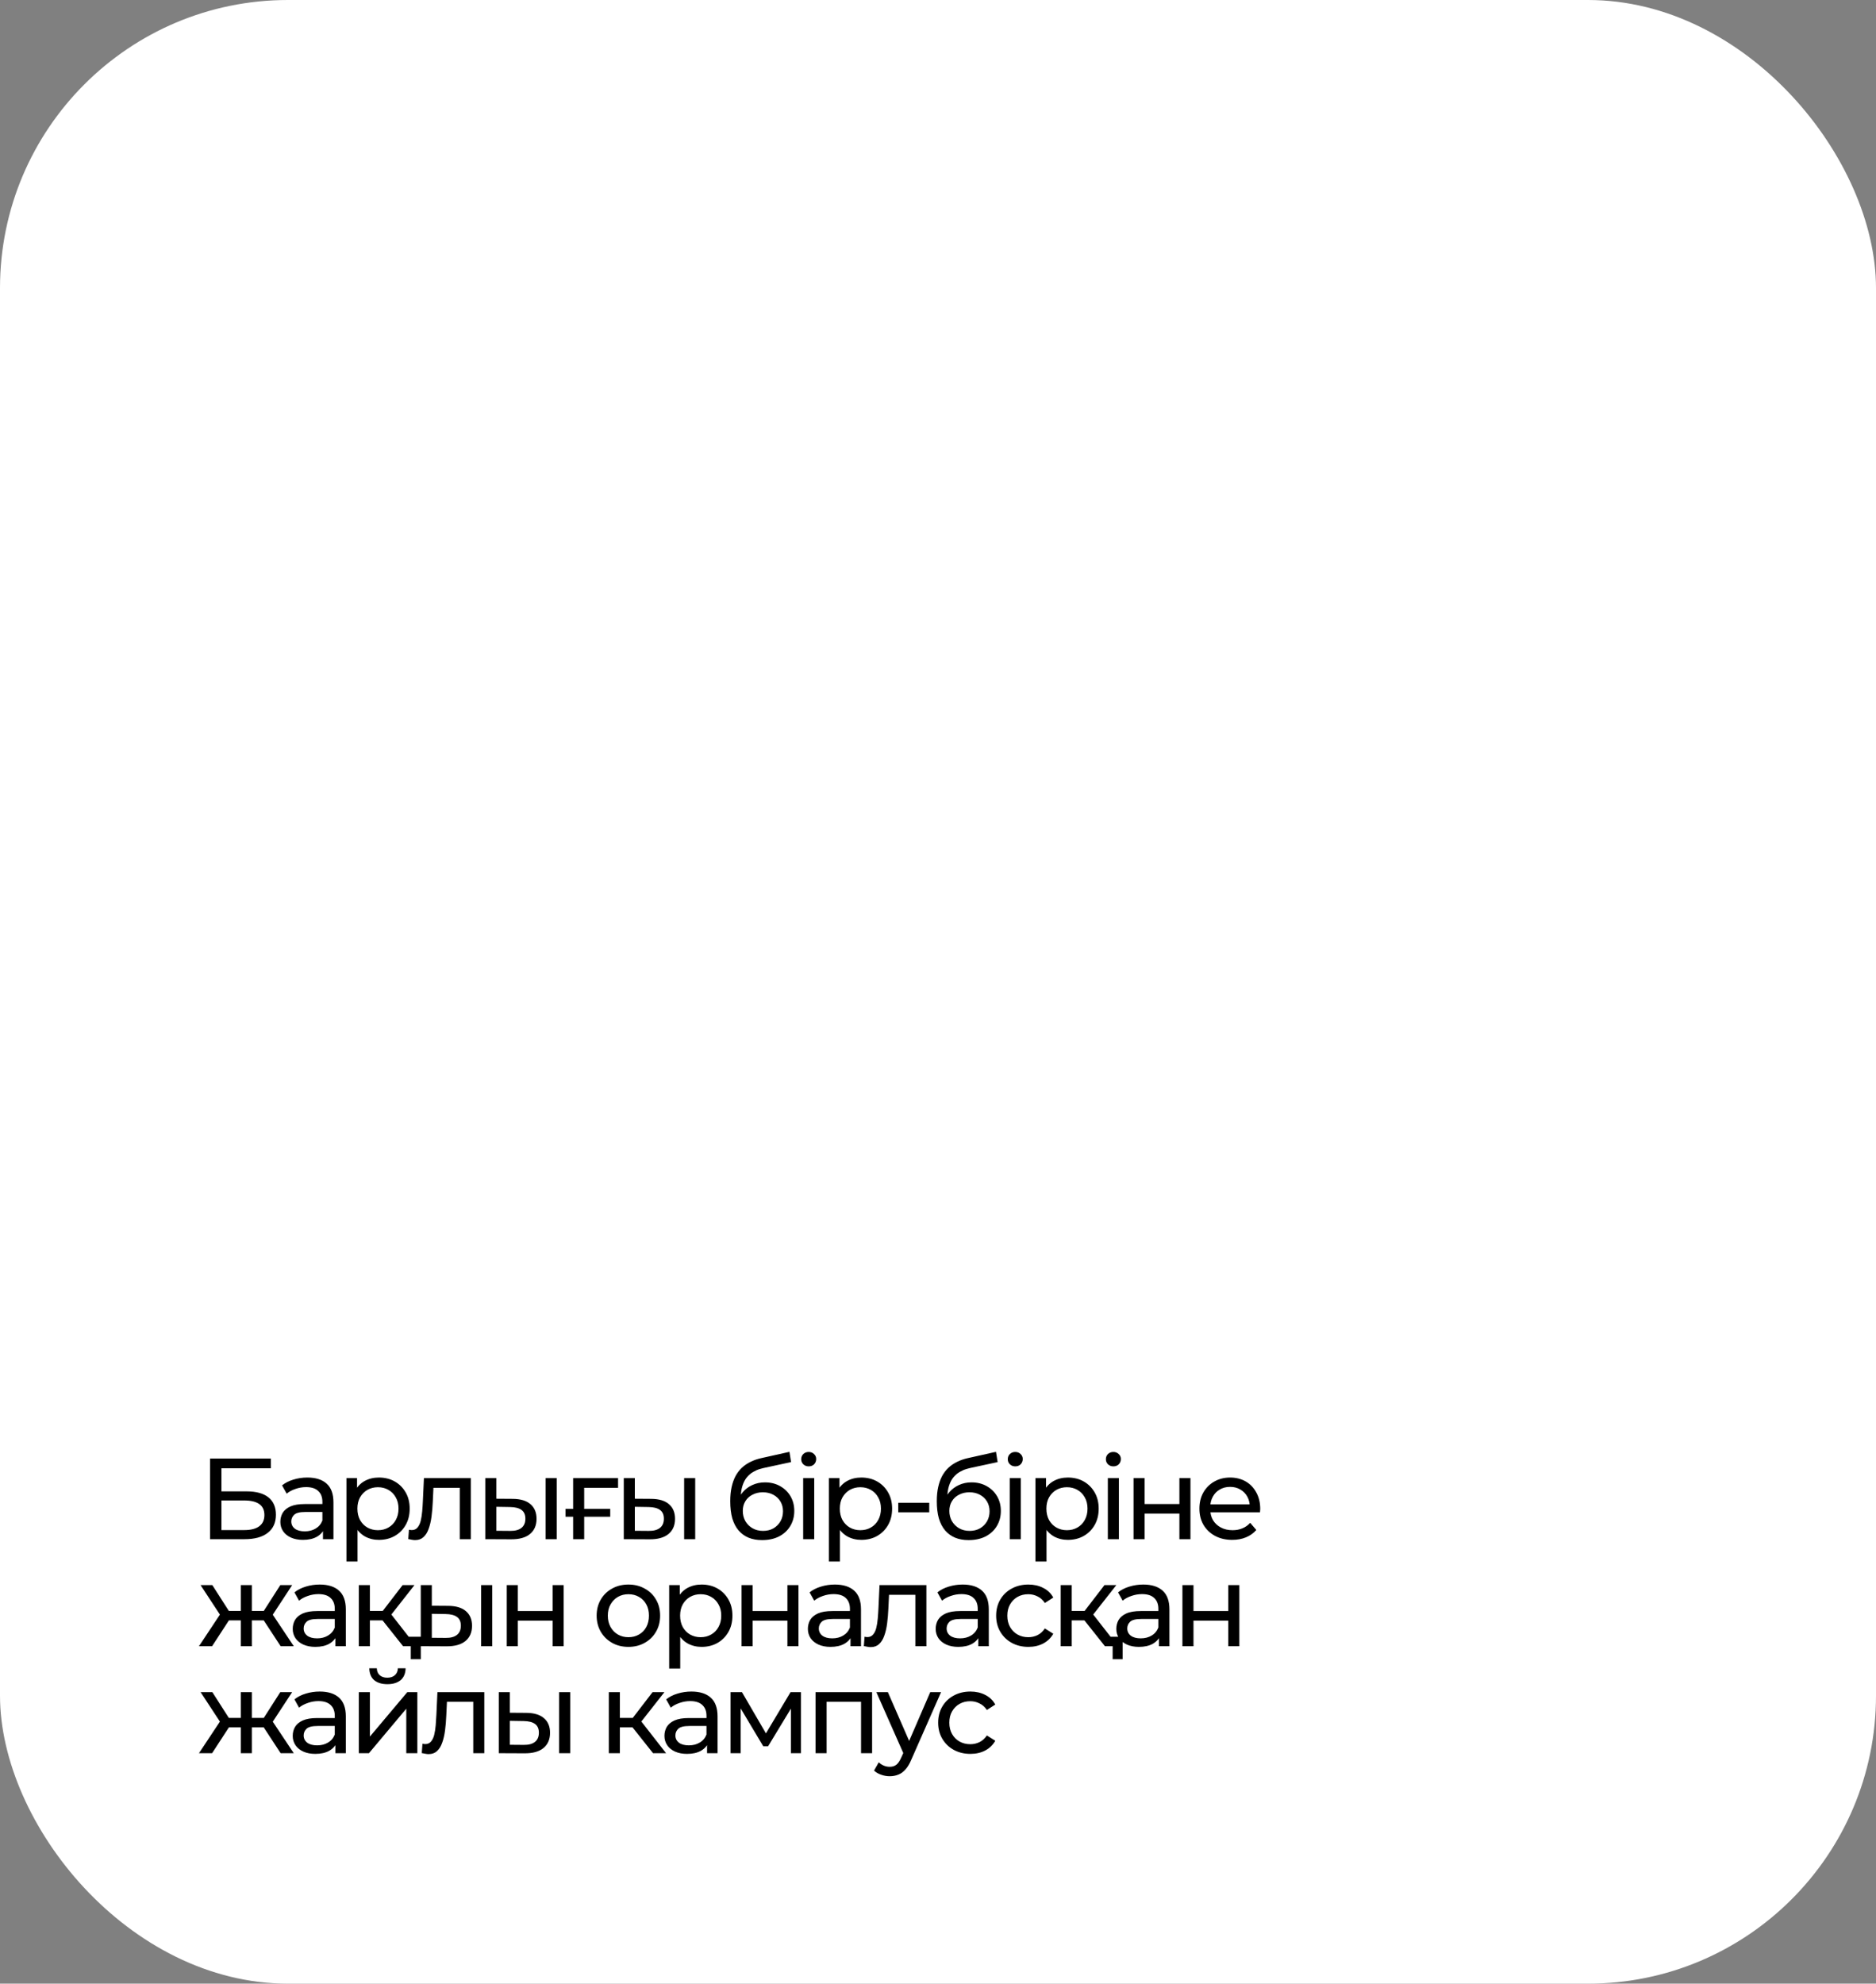 <?xml version="1.0" encoding="UTF-8"?> <svg xmlns="http://www.w3.org/2000/svg" width="228" height="241" viewBox="0 0 228 241" fill="none"><rect x="0" y="0" width="228" height="241" fill="#808080" stroke="none"/> <rect width="228" height="241" rx="35" fill="white"></rect> <path d="M25.526 187V177.2H32.918V178.39H26.912V181.19H29.964C31.131 181.19 32.017 181.433 32.624 181.918C33.231 182.403 33.534 183.108 33.534 184.032C33.534 184.984 33.203 185.717 32.54 186.23C31.887 186.743 30.949 187 29.726 187H25.526ZM26.912 185.894H29.67C30.482 185.894 31.093 185.74 31.504 185.432C31.924 185.124 32.134 184.667 32.134 184.06C32.134 182.884 31.313 182.296 29.67 182.296H26.912V185.894ZM39.252 187V185.432L39.182 185.138V182.464C39.182 181.895 39.014 181.456 38.678 181.148C38.352 180.831 37.857 180.672 37.194 180.672C36.756 180.672 36.326 180.747 35.906 180.896C35.486 181.036 35.132 181.227 34.842 181.47L34.282 180.462C34.665 180.154 35.122 179.921 35.654 179.762C36.196 179.594 36.76 179.51 37.348 179.51C38.366 179.51 39.15 179.757 39.7 180.252C40.251 180.747 40.526 181.503 40.526 182.52V187H39.252ZM36.816 187.084C36.266 187.084 35.78 186.991 35.36 186.804C34.95 186.617 34.632 186.361 34.408 186.034C34.184 185.698 34.072 185.32 34.072 184.9C34.072 184.499 34.166 184.135 34.352 183.808C34.548 183.481 34.861 183.22 35.29 183.024C35.729 182.828 36.317 182.73 37.054 182.73H39.406V183.696H37.11C36.438 183.696 35.986 183.808 35.752 184.032C35.519 184.256 35.402 184.527 35.402 184.844C35.402 185.208 35.547 185.502 35.836 185.726C36.126 185.941 36.527 186.048 37.04 186.048C37.544 186.048 37.983 185.936 38.356 185.712C38.739 185.488 39.014 185.161 39.182 184.732L39.448 185.656C39.271 186.095 38.958 186.445 38.51 186.706C38.062 186.958 37.498 187.084 36.816 187.084ZM46.04 187.084C45.424 187.084 44.86 186.944 44.346 186.664C43.842 186.375 43.436 185.95 43.128 185.39C42.83 184.83 42.68 184.13 42.68 183.29C42.68 182.45 42.825 181.75 43.114 181.19C43.413 180.63 43.814 180.21 44.318 179.93C44.832 179.65 45.406 179.51 46.04 179.51C46.768 179.51 47.412 179.669 47.972 179.986C48.532 180.303 48.976 180.747 49.302 181.316C49.629 181.876 49.792 182.534 49.792 183.29C49.792 184.046 49.629 184.709 49.302 185.278C48.976 185.847 48.532 186.291 47.972 186.608C47.412 186.925 46.768 187.084 46.04 187.084ZM42.106 189.716V179.58H43.394V181.582L43.31 183.304L43.45 185.026V189.716H42.106ZM45.928 185.908C46.404 185.908 46.829 185.801 47.202 185.586C47.585 185.371 47.884 185.068 48.098 184.676C48.322 184.275 48.434 183.813 48.434 183.29C48.434 182.758 48.322 182.301 48.098 181.918C47.884 181.526 47.585 181.223 47.202 181.008C46.829 180.793 46.404 180.686 45.928 180.686C45.462 180.686 45.037 180.793 44.654 181.008C44.281 181.223 43.982 181.526 43.758 181.918C43.544 182.301 43.436 182.758 43.436 183.29C43.436 183.813 43.544 184.275 43.758 184.676C43.982 185.068 44.281 185.371 44.654 185.586C45.037 185.801 45.462 185.908 45.928 185.908ZM49.618 186.986L49.702 185.852C49.768 185.861 49.828 185.871 49.884 185.88C49.94 185.889 49.992 185.894 50.038 185.894C50.337 185.894 50.57 185.791 50.738 185.586C50.916 185.381 51.046 185.11 51.13 184.774C51.214 184.429 51.275 184.041 51.312 183.612C51.35 183.183 51.378 182.753 51.396 182.324L51.522 179.58H57.22V187H55.876V180.364L56.198 180.756H52.39L52.698 180.35L52.6 182.408C52.572 183.061 52.521 183.673 52.446 184.242C52.372 184.811 52.255 185.311 52.096 185.74C51.947 186.169 51.737 186.505 51.466 186.748C51.205 186.991 50.864 187.112 50.444 187.112C50.323 187.112 50.192 187.098 50.052 187.07C49.922 187.051 49.777 187.023 49.618 186.986ZM66.315 187V179.58H67.659V187H66.315ZM62.325 182.1C63.268 182.109 63.982 182.324 64.467 182.744C64.962 183.164 65.209 183.757 65.209 184.522C65.209 185.325 64.938 185.945 64.397 186.384C63.865 186.813 63.1 187.023 62.101 187.014L58.979 187V179.58H60.323V182.086L62.325 182.1ZM62.003 185.992C62.6 186.001 63.058 185.88 63.375 185.628C63.692 185.376 63.851 185.003 63.851 184.508C63.851 184.023 63.692 183.668 63.375 183.444C63.067 183.22 62.61 183.103 62.003 183.094L60.323 183.066V185.978L62.003 185.992ZM68.732 184.27V183.318H74.164V184.27H68.732ZM69.656 187V179.58H75.116V180.756H70.678L71 180.448V187H69.656ZM83.147 187V179.58H84.491V187H83.147ZM79.157 182.1C80.1 182.109 80.814 182.324 81.299 182.744C81.793 183.164 82.041 183.757 82.041 184.522C82.041 185.325 81.77 185.945 81.229 186.384C80.697 186.813 79.931 187.023 78.933 187.014L75.811 187V179.58H77.155V182.086L79.157 182.1ZM78.835 185.992C79.432 186.001 79.889 185.88 80.207 185.628C80.524 185.376 80.683 185.003 80.683 184.508C80.683 184.023 80.524 183.668 80.207 183.444C79.899 183.22 79.442 183.103 78.835 183.094L77.155 183.066V185.978L78.835 185.992ZM92.614 187.112C91.998 187.112 91.452 187.014 90.976 186.818C90.509 186.622 90.108 186.333 89.772 185.95C89.436 185.558 89.179 185.068 89.002 184.48C88.834 183.883 88.75 183.183 88.75 182.38C88.75 181.745 88.806 181.176 88.918 180.672C89.03 180.168 89.188 179.72 89.394 179.328C89.608 178.936 89.87 178.595 90.178 178.306C90.495 178.017 90.85 177.779 91.242 177.592C91.643 177.396 92.082 177.247 92.558 177.144L95.946 176.388L96.142 177.634L93.02 178.306C92.833 178.343 92.609 178.399 92.348 178.474C92.086 178.549 91.82 178.665 91.55 178.824C91.279 178.973 91.027 179.183 90.794 179.454C90.56 179.725 90.374 180.079 90.234 180.518C90.094 180.947 90.024 181.479 90.024 182.114C90.024 182.291 90.028 182.427 90.038 182.52C90.047 182.613 90.056 182.707 90.066 182.8C90.084 182.893 90.098 183.033 90.108 183.22L89.548 182.646C89.697 182.133 89.935 181.685 90.262 181.302C90.588 180.919 90.98 180.625 91.438 180.42C91.904 180.205 92.413 180.098 92.964 180.098C93.654 180.098 94.266 180.247 94.798 180.546C95.339 180.845 95.764 181.255 96.072 181.778C96.38 182.301 96.534 182.898 96.534 183.57C96.534 184.251 96.37 184.863 96.044 185.404C95.726 185.936 95.274 186.356 94.686 186.664C94.098 186.963 93.407 187.112 92.614 187.112ZM92.74 185.992C93.216 185.992 93.636 185.889 94 185.684C94.364 185.469 94.648 185.185 94.854 184.83C95.059 184.466 95.162 184.06 95.162 183.612C95.162 183.164 95.059 182.767 94.854 182.422C94.648 182.077 94.364 181.806 94 181.61C93.636 181.405 93.206 181.302 92.712 181.302C92.245 181.302 91.825 181.4 91.452 181.596C91.078 181.783 90.789 182.049 90.584 182.394C90.378 182.73 90.276 183.122 90.276 183.57C90.276 184.018 90.378 184.429 90.584 184.802C90.798 185.166 91.088 185.455 91.452 185.67C91.825 185.885 92.254 185.992 92.74 185.992ZM97.613 187V179.58H98.957V187H97.613ZM98.285 178.152C98.024 178.152 97.804 178.068 97.627 177.9C97.459 177.732 97.375 177.527 97.375 177.284C97.375 177.032 97.459 176.822 97.627 176.654C97.804 176.486 98.024 176.402 98.285 176.402C98.546 176.402 98.761 176.486 98.929 176.654C99.106 176.813 99.195 177.013 99.195 177.256C99.195 177.508 99.111 177.723 98.943 177.9C98.775 178.068 98.556 178.152 98.285 178.152ZM104.672 187.084C104.056 187.084 103.491 186.944 102.978 186.664C102.474 186.375 102.068 185.95 101.76 185.39C101.461 184.83 101.312 184.13 101.312 183.29C101.312 182.45 101.457 181.75 101.746 181.19C102.045 180.63 102.446 180.21 102.95 179.93C103.463 179.65 104.037 179.51 104.672 179.51C105.4 179.51 106.044 179.669 106.604 179.986C107.164 180.303 107.607 180.747 107.934 181.316C108.261 181.876 108.424 182.534 108.424 183.29C108.424 184.046 108.261 184.709 107.934 185.278C107.607 185.847 107.164 186.291 106.604 186.608C106.044 186.925 105.4 187.084 104.672 187.084ZM100.738 189.716V179.58H102.026V181.582L101.942 183.304L102.082 185.026V189.716H100.738ZM104.56 185.908C105.036 185.908 105.461 185.801 105.834 185.586C106.217 185.371 106.515 185.068 106.73 184.676C106.954 184.275 107.066 183.813 107.066 183.29C107.066 182.758 106.954 182.301 106.73 181.918C106.515 181.526 106.217 181.223 105.834 181.008C105.461 180.793 105.036 180.686 104.56 180.686C104.093 180.686 103.669 180.793 103.286 181.008C102.913 181.223 102.614 181.526 102.39 181.918C102.175 182.301 102.068 182.758 102.068 183.29C102.068 183.813 102.175 184.275 102.39 184.676C102.614 185.068 102.913 185.371 103.286 185.586C103.669 185.801 104.093 185.908 104.56 185.908ZM109.169 183.738V182.576H112.935V183.738H109.169ZM117.718 187.112C117.102 187.112 116.556 187.014 116.08 186.818C115.614 186.622 115.212 186.333 114.876 185.95C114.54 185.558 114.284 185.068 114.106 184.48C113.938 183.883 113.854 183.183 113.854 182.38C113.854 181.745 113.91 181.176 114.022 180.672C114.134 180.168 114.293 179.72 114.498 179.328C114.713 178.936 114.974 178.595 115.282 178.306C115.6 178.017 115.954 177.779 116.346 177.592C116.748 177.396 117.186 177.247 117.662 177.144L121.05 176.388L121.246 177.634L118.124 178.306C117.938 178.343 117.714 178.399 117.452 178.474C117.191 178.549 116.925 178.665 116.654 178.824C116.384 178.973 116.132 179.183 115.898 179.454C115.665 179.725 115.478 180.079 115.338 180.518C115.198 180.947 115.128 181.479 115.128 182.114C115.128 182.291 115.133 182.427 115.142 182.52C115.152 182.613 115.161 182.707 115.17 182.8C115.189 182.893 115.203 183.033 115.212 183.22L114.652 182.646C114.802 182.133 115.04 181.685 115.366 181.302C115.693 180.919 116.085 180.625 116.542 180.42C117.009 180.205 117.518 180.098 118.068 180.098C118.759 180.098 119.37 180.247 119.902 180.546C120.444 180.845 120.868 181.255 121.176 181.778C121.484 182.301 121.638 182.898 121.638 183.57C121.638 184.251 121.475 184.863 121.148 185.404C120.831 185.936 120.378 186.356 119.79 186.664C119.202 186.963 118.512 187.112 117.718 187.112ZM117.844 185.992C118.32 185.992 118.74 185.889 119.104 185.684C119.468 185.469 119.753 185.185 119.958 184.83C120.164 184.466 120.266 184.06 120.266 183.612C120.266 183.164 120.164 182.767 119.958 182.422C119.753 182.077 119.468 181.806 119.104 181.61C118.74 181.405 118.311 181.302 117.816 181.302C117.35 181.302 116.93 181.4 116.556 181.596C116.183 181.783 115.894 182.049 115.688 182.394C115.483 182.73 115.38 183.122 115.38 183.57C115.38 184.018 115.483 184.429 115.688 184.802C115.903 185.166 116.192 185.455 116.556 185.67C116.93 185.885 117.359 185.992 117.844 185.992ZM122.718 187V179.58H124.062V187H122.718ZM123.39 178.152C123.129 178.152 122.909 178.068 122.732 177.9C122.564 177.732 122.48 177.527 122.48 177.284C122.48 177.032 122.564 176.822 122.732 176.654C122.909 176.486 123.129 176.402 123.39 176.402C123.651 176.402 123.866 176.486 124.034 176.654C124.211 176.813 124.3 177.013 124.3 177.256C124.3 177.508 124.216 177.723 124.048 177.9C123.88 178.068 123.661 178.152 123.39 178.152ZM129.777 187.084C129.161 187.084 128.596 186.944 128.083 186.664C127.579 186.375 127.173 185.95 126.865 185.39C126.566 184.83 126.417 184.13 126.417 183.29C126.417 182.45 126.561 181.75 126.851 181.19C127.149 180.63 127.551 180.21 128.055 179.93C128.568 179.65 129.142 179.51 129.777 179.51C130.505 179.51 131.149 179.669 131.709 179.986C132.269 180.303 132.712 180.747 133.039 181.316C133.365 181.876 133.529 182.534 133.529 183.29C133.529 184.046 133.365 184.709 133.039 185.278C132.712 185.847 132.269 186.291 131.709 186.608C131.149 186.925 130.505 187.084 129.777 187.084ZM125.843 189.716V179.58H127.131V181.582L127.047 183.304L127.187 185.026V189.716H125.843ZM129.665 185.908C130.141 185.908 130.565 185.801 130.939 185.586C131.321 185.371 131.62 185.068 131.835 184.676C132.059 184.275 132.171 183.813 132.171 183.29C132.171 182.758 132.059 182.301 131.835 181.918C131.62 181.526 131.321 181.223 130.939 181.008C130.565 180.793 130.141 180.686 129.665 180.686C129.198 180.686 128.773 180.793 128.391 181.008C128.017 181.223 127.719 181.526 127.495 181.918C127.28 182.301 127.173 182.758 127.173 183.29C127.173 183.813 127.28 184.275 127.495 184.676C127.719 185.068 128.017 185.371 128.391 185.586C128.773 185.801 129.198 185.908 129.665 185.908ZM134.641 187V179.58H135.985V187H134.641ZM135.313 178.152C135.052 178.152 134.833 178.068 134.655 177.9C134.487 177.732 134.403 177.527 134.403 177.284C134.403 177.032 134.487 176.822 134.655 176.654C134.833 176.486 135.052 176.402 135.313 176.402C135.575 176.402 135.789 176.486 135.957 176.654C136.135 176.813 136.223 177.013 136.223 177.256C136.223 177.508 136.139 177.723 135.971 177.9C135.803 178.068 135.584 178.152 135.313 178.152ZM137.766 187V179.58H139.11V182.73H143.338V179.58H144.682V187H143.338V183.892H139.11V187H137.766ZM149.76 187.084C148.966 187.084 148.266 186.921 147.66 186.594C147.062 186.267 146.596 185.819 146.26 185.25C145.933 184.681 145.77 184.027 145.77 183.29C145.77 182.553 145.928 181.899 146.246 181.33C146.572 180.761 147.016 180.317 147.576 180C148.145 179.673 148.784 179.51 149.494 179.51C150.212 179.51 150.847 179.669 151.398 179.986C151.948 180.303 152.378 180.751 152.686 181.33C153.003 181.899 153.162 182.567 153.162 183.332C153.162 183.388 153.157 183.453 153.148 183.528C153.148 183.603 153.143 183.673 153.134 183.738H146.82V182.772H152.434L151.888 183.108C151.897 182.632 151.799 182.207 151.594 181.834C151.388 181.461 151.104 181.171 150.74 180.966C150.385 180.751 149.97 180.644 149.494 180.644C149.027 180.644 148.612 180.751 148.248 180.966C147.884 181.171 147.599 181.465 147.394 181.848C147.188 182.221 147.086 182.651 147.086 183.136V183.36C147.086 183.855 147.198 184.298 147.422 184.69C147.655 185.073 147.977 185.371 148.388 185.586C148.798 185.801 149.27 185.908 149.802 185.908C150.24 185.908 150.637 185.833 150.992 185.684C151.356 185.535 151.673 185.311 151.944 185.012L152.686 185.88C152.35 186.272 151.93 186.571 151.426 186.776C150.931 186.981 150.376 187.084 149.76 187.084ZM34.108 200L31.742 196.388L32.848 195.716L35.704 200H34.108ZM30.202 196.864V195.716H32.61V196.864H30.202ZM32.974 196.444L31.7 196.276L34.066 192.58H35.508L32.974 196.444ZM25.778 200H24.182L27.024 195.716L28.13 196.388L25.778 200ZM30.608 200H29.264V192.58H30.608V200ZM29.67 196.864H27.276V195.716H29.67V196.864ZM26.912 196.444L24.378 192.58H25.806L28.172 196.276L26.912 196.444ZM40.756 200V198.432L40.686 198.138V195.464C40.686 194.895 40.518 194.456 40.182 194.148C39.855 193.831 39.361 193.672 38.698 193.672C38.26 193.672 37.83 193.747 37.41 193.896C36.99 194.036 36.636 194.227 36.346 194.47L35.786 193.462C36.169 193.154 36.626 192.921 37.158 192.762C37.7 192.594 38.264 192.51 38.852 192.51C39.87 192.51 40.654 192.757 41.204 193.252C41.755 193.747 42.03 194.503 42.03 195.52V200H40.756ZM38.32 200.084C37.77 200.084 37.284 199.991 36.864 199.804C36.453 199.617 36.136 199.361 35.912 199.034C35.688 198.698 35.576 198.32 35.576 197.9C35.576 197.499 35.669 197.135 35.856 196.808C36.052 196.481 36.365 196.22 36.794 196.024C37.233 195.828 37.821 195.73 38.558 195.73H40.91V196.696H38.614C37.942 196.696 37.489 196.808 37.256 197.032C37.023 197.256 36.906 197.527 36.906 197.844C36.906 198.208 37.051 198.502 37.34 198.726C37.63 198.941 38.031 199.048 38.544 199.048C39.048 199.048 39.487 198.936 39.86 198.712C40.243 198.488 40.518 198.161 40.686 197.732L40.952 198.656C40.775 199.095 40.462 199.445 40.014 199.706C39.566 199.958 39.002 200.084 38.32 200.084ZM48.986 200L46.116 196.388L47.222 195.716L50.568 200H48.986ZM43.61 200V192.58H44.954V200H43.61ZM44.548 196.864V195.716H46.998V196.864H44.548ZM47.334 196.444L46.088 196.276L48.93 192.58H50.372L47.334 196.444ZM49.924 201.582V199.664L50.246 200H48.986V198.852H51.142V201.582H49.924ZM58.474 200V192.58H59.818V200H58.474ZM54.483 195.1C55.426 195.109 56.14 195.324 56.626 195.744C57.12 196.164 57.367 196.757 57.367 197.522C57.367 198.325 57.097 198.945 56.556 199.384C56.023 199.813 55.258 200.023 54.26 200.014L51.138 200V192.58H52.481V195.086L54.483 195.1ZM54.161 198.992C54.759 199.001 55.216 198.88 55.533 198.628C55.851 198.376 56.01 198.003 56.01 197.508C56.01 197.023 55.851 196.668 55.533 196.444C55.225 196.22 54.768 196.103 54.161 196.094L52.481 196.066V198.978L54.161 198.992ZM61.59 200V192.58H62.934V195.73H67.162V192.58H68.506V200H67.162V196.892H62.934V200H61.59ZM76.377 200.084C75.631 200.084 74.968 199.921 74.389 199.594C73.811 199.267 73.353 198.819 73.017 198.25C72.681 197.671 72.513 197.018 72.513 196.29C72.513 195.553 72.681 194.899 73.017 194.33C73.353 193.761 73.811 193.317 74.389 193C74.968 192.673 75.631 192.51 76.377 192.51C77.115 192.51 77.773 192.673 78.352 193C78.939 193.317 79.397 193.761 79.724 194.33C80.059 194.89 80.228 195.543 80.228 196.29C80.228 197.027 80.059 197.681 79.724 198.25C79.397 198.819 78.939 199.267 78.352 199.594C77.773 199.921 77.115 200.084 76.377 200.084ZM76.377 198.908C76.853 198.908 77.278 198.801 77.651 198.586C78.034 198.371 78.333 198.068 78.547 197.676C78.762 197.275 78.87 196.813 78.87 196.29C78.87 195.758 78.762 195.301 78.547 194.918C78.333 194.526 78.034 194.223 77.651 194.008C77.278 193.793 76.853 193.686 76.377 193.686C75.901 193.686 75.477 193.793 75.103 194.008C74.73 194.223 74.431 194.526 74.207 194.918C73.984 195.301 73.871 195.758 73.871 196.29C73.871 196.813 73.984 197.275 74.207 197.676C74.431 198.068 74.73 198.371 75.103 198.586C75.477 198.801 75.901 198.908 76.377 198.908ZM85.262 200.084C84.646 200.084 84.082 199.944 83.568 199.664C83.064 199.375 82.658 198.95 82.35 198.39C82.052 197.83 81.902 197.13 81.902 196.29C81.902 195.45 82.047 194.75 82.336 194.19C82.635 193.63 83.036 193.21 83.54 192.93C84.054 192.65 84.628 192.51 85.262 192.51C85.99 192.51 86.634 192.669 87.194 192.986C87.754 193.303 88.198 193.747 88.524 194.316C88.851 194.876 89.014 195.534 89.014 196.29C89.014 197.046 88.851 197.709 88.524 198.278C88.198 198.847 87.754 199.291 87.194 199.608C86.634 199.925 85.99 200.084 85.262 200.084ZM81.328 202.716V192.58H82.616V194.582L82.532 196.304L82.672 198.026V202.716H81.328ZM85.15 198.908C85.626 198.908 86.051 198.801 86.424 198.586C86.807 198.371 87.106 198.068 87.32 197.676C87.544 197.275 87.656 196.813 87.656 196.29C87.656 195.758 87.544 195.301 87.32 194.918C87.106 194.526 86.807 194.223 86.424 194.008C86.051 193.793 85.626 193.686 85.15 193.686C84.684 193.686 84.259 193.793 83.876 194.008C83.503 194.223 83.204 194.526 82.98 194.918C82.766 195.301 82.658 195.758 82.658 196.29C82.658 196.813 82.766 197.275 82.98 197.676C83.204 198.068 83.503 198.371 83.876 198.586C84.259 198.801 84.684 198.908 85.15 198.908ZM90.127 200V192.58H91.471V195.73H95.699V192.58H97.043V200H95.699V196.892H91.471V200H90.127ZM103.366 200V198.432L103.296 198.138V195.464C103.296 194.895 103.128 194.456 102.792 194.148C102.466 193.831 101.971 193.672 101.308 193.672C100.87 193.672 100.44 193.747 100.02 193.896C99.6 194.036 99.246 194.227 98.956 194.47L98.396 193.462C98.779 193.154 99.236 192.921 99.768 192.762C100.31 192.594 100.874 192.51 101.462 192.51C102.48 192.51 103.264 192.757 103.814 193.252C104.365 193.747 104.64 194.503 104.64 195.52V200H103.366ZM100.93 200.084C100.38 200.084 99.894 199.991 99.474 199.804C99.064 199.617 98.746 199.361 98.522 199.034C98.298 198.698 98.186 198.32 98.186 197.9C98.186 197.499 98.28 197.135 98.466 196.808C98.662 196.481 98.975 196.22 99.404 196.024C99.843 195.828 100.431 195.73 101.168 195.73H103.52V196.696H101.224C100.552 196.696 100.1 196.808 99.866 197.032C99.633 197.256 99.516 197.527 99.516 197.844C99.516 198.208 99.661 198.502 99.95 198.726C100.24 198.941 100.641 199.048 101.154 199.048C101.658 199.048 102.097 198.936 102.47 198.712C102.853 198.488 103.128 198.161 103.296 197.732L103.562 198.656C103.385 199.095 103.072 199.445 102.624 199.706C102.176 199.958 101.612 200.084 100.93 200.084ZM104.988 199.986L105.072 198.852C105.138 198.861 105.198 198.871 105.254 198.88C105.31 198.889 105.362 198.894 105.408 198.894C105.707 198.894 105.94 198.791 106.108 198.586C106.286 198.381 106.416 198.11 106.5 197.774C106.584 197.429 106.645 197.041 106.682 196.612C106.72 196.183 106.748 195.753 106.766 195.324L106.892 192.58H112.59V200H111.246V193.364L111.568 193.756H107.76L108.068 193.35L107.97 195.408C107.942 196.061 107.891 196.673 107.816 197.242C107.742 197.811 107.625 198.311 107.466 198.74C107.317 199.169 107.107 199.505 106.836 199.748C106.575 199.991 106.234 200.112 105.814 200.112C105.693 200.112 105.562 200.098 105.422 200.07C105.292 200.051 105.147 200.023 104.988 199.986ZM118.899 200V198.432L118.829 198.138V195.464C118.829 194.895 118.661 194.456 118.325 194.148C117.998 193.831 117.504 193.672 116.841 193.672C116.402 193.672 115.973 193.747 115.553 193.896C115.133 194.036 114.778 194.227 114.489 194.47L113.929 193.462C114.312 193.154 114.769 192.921 115.301 192.762C115.842 192.594 116.407 192.51 116.995 192.51C118.012 192.51 118.796 192.757 119.347 193.252C119.898 193.747 120.173 194.503 120.173 195.52V200H118.899ZM116.463 200.084C115.912 200.084 115.427 199.991 115.007 199.804C114.596 199.617 114.279 199.361 114.055 199.034C113.831 198.698 113.719 198.32 113.719 197.9C113.719 197.499 113.812 197.135 113.999 196.808C114.195 196.481 114.508 196.22 114.937 196.024C115.376 195.828 115.964 195.73 116.701 195.73H119.053V196.696H116.757C116.085 196.696 115.632 196.808 115.399 197.032C115.166 197.256 115.049 197.527 115.049 197.844C115.049 198.208 115.194 198.502 115.483 198.726C115.772 198.941 116.174 199.048 116.687 199.048C117.191 199.048 117.63 198.936 118.003 198.712C118.386 198.488 118.661 198.161 118.829 197.732L119.095 198.656C118.918 199.095 118.605 199.445 118.157 199.706C117.709 199.958 117.144 200.084 116.463 200.084ZM124.987 200.084C124.231 200.084 123.555 199.921 122.957 199.594C122.369 199.267 121.907 198.819 121.571 198.25C121.235 197.681 121.067 197.027 121.067 196.29C121.067 195.553 121.235 194.899 121.571 194.33C121.907 193.761 122.369 193.317 122.957 193C123.555 192.673 124.231 192.51 124.987 192.51C125.659 192.51 126.257 192.645 126.779 192.916C127.311 193.177 127.722 193.569 128.011 194.092L126.989 194.75C126.747 194.386 126.448 194.12 126.093 193.952C125.748 193.775 125.375 193.686 124.973 193.686C124.488 193.686 124.054 193.793 123.671 194.008C123.289 194.223 122.985 194.526 122.761 194.918C122.537 195.301 122.425 195.758 122.425 196.29C122.425 196.822 122.537 197.284 122.761 197.676C122.985 198.068 123.289 198.371 123.671 198.586C124.054 198.801 124.488 198.908 124.973 198.908C125.375 198.908 125.748 198.824 126.093 198.656C126.448 198.479 126.747 198.208 126.989 197.844L128.011 198.488C127.722 199.001 127.311 199.398 126.779 199.678C126.257 199.949 125.659 200.084 124.987 200.084ZM134.287 200L131.417 196.388L132.523 195.716L135.869 200H134.287ZM128.911 200V192.58H130.255V200H128.911ZM129.849 196.864V195.716H132.299V196.864H129.849ZM132.635 196.444L131.389 196.276L134.231 192.58H135.673L132.635 196.444ZM135.225 201.582V199.664L135.547 200H134.287V198.852H136.443V201.582H135.225ZM140.852 200V198.432L140.782 198.138V195.464C140.782 194.895 140.614 194.456 140.278 194.148C139.951 193.831 139.456 193.672 138.794 193.672C138.355 193.672 137.926 193.747 137.506 193.896C137.086 194.036 136.731 194.227 136.442 194.47L135.882 193.462C136.264 193.154 136.722 192.921 137.254 192.762C137.795 192.594 138.36 192.51 138.948 192.51C139.965 192.51 140.749 192.757 141.3 193.252C141.85 193.747 142.126 194.503 142.126 195.52V200H140.852ZM138.416 200.084C137.865 200.084 137.38 199.991 136.96 199.804C136.549 199.617 136.232 199.361 136.008 199.034C135.784 198.698 135.672 198.32 135.672 197.9C135.672 197.499 135.765 197.135 135.952 196.808C136.148 196.481 136.46 196.22 136.89 196.024C137.328 195.828 137.916 195.73 138.654 195.73H141.006V196.696H138.71C138.038 196.696 137.585 196.808 137.352 197.032C137.118 197.256 137.002 197.527 137.002 197.844C137.002 198.208 137.146 198.502 137.436 198.726C137.725 198.941 138.126 199.048 138.64 199.048C139.144 199.048 139.582 198.936 139.956 198.712C140.338 198.488 140.614 198.161 140.782 197.732L141.048 198.656C140.87 199.095 140.558 199.445 140.11 199.706C139.662 199.958 139.097 200.084 138.416 200.084ZM143.706 200V192.58H145.05V195.73H149.278V192.58H150.622V200H149.278V196.892H145.05V200H143.706ZM34.108 213L31.742 209.388L32.848 208.716L35.704 213H34.108ZM30.202 209.864V208.716H32.61V209.864H30.202ZM32.974 209.444L31.7 209.276L34.066 205.58H35.508L32.974 209.444ZM25.778 213H24.182L27.024 208.716L28.13 209.388L25.778 213ZM30.608 213H29.264V205.58H30.608V213ZM29.67 209.864H27.276V208.716H29.67V209.864ZM26.912 209.444L24.378 205.58H25.806L28.172 209.276L26.912 209.444ZM40.756 213V211.432L40.686 211.138V208.464C40.686 207.895 40.518 207.456 40.182 207.148C39.855 206.831 39.361 206.672 38.698 206.672C38.26 206.672 37.83 206.747 37.41 206.896C36.99 207.036 36.636 207.227 36.346 207.47L35.786 206.462C36.169 206.154 36.626 205.921 37.158 205.762C37.7 205.594 38.264 205.51 38.852 205.51C39.87 205.51 40.654 205.757 41.204 206.252C41.755 206.747 42.03 207.503 42.03 208.52V213H40.756ZM38.32 213.084C37.77 213.084 37.284 212.991 36.864 212.804C36.453 212.617 36.136 212.361 35.912 212.034C35.688 211.698 35.576 211.32 35.576 210.9C35.576 210.499 35.669 210.135 35.856 209.808C36.052 209.481 36.365 209.22 36.794 209.024C37.233 208.828 37.821 208.73 38.558 208.73H40.91V209.696H38.614C37.942 209.696 37.489 209.808 37.256 210.032C37.023 210.256 36.906 210.527 36.906 210.844C36.906 211.208 37.051 211.502 37.34 211.726C37.63 211.941 38.031 212.048 38.544 212.048C39.048 212.048 39.487 211.936 39.86 211.712C40.243 211.488 40.518 211.161 40.686 210.732L40.952 211.656C40.775 212.095 40.462 212.445 40.014 212.706C39.566 212.958 39.002 213.084 38.32 213.084ZM43.61 213V205.58H44.954V210.984L49.504 205.58H50.722V213H49.378V207.596L44.842 213H43.61ZM47.082 204.614C46.401 204.614 45.864 204.451 45.472 204.124C45.09 203.788 44.894 203.307 44.884 202.682H45.794C45.804 203.037 45.92 203.317 46.144 203.522C46.378 203.727 46.686 203.83 47.068 203.83C47.451 203.83 47.759 203.727 47.992 203.522C48.226 203.317 48.347 203.037 48.356 202.682H49.294C49.285 203.307 49.084 203.788 48.692 204.124C48.3 204.451 47.764 204.614 47.082 204.614ZM51.259 212.986L51.343 211.852C51.408 211.861 51.469 211.871 51.525 211.88C51.581 211.889 51.632 211.894 51.679 211.894C51.978 211.894 52.211 211.791 52.379 211.586C52.556 211.381 52.687 211.11 52.771 210.774C52.855 210.429 52.916 210.041 52.953 209.612C52.99 209.183 53.018 208.753 53.037 208.324L53.163 205.58H58.861V213H57.517V206.364L57.839 206.756H54.031L54.339 206.35L54.241 208.408C54.213 209.061 54.162 209.673 54.087 210.242C54.012 210.811 53.896 211.311 53.737 211.74C53.588 212.169 53.378 212.505 53.107 212.748C52.846 212.991 52.505 213.112 52.085 213.112C51.964 213.112 51.833 213.098 51.693 213.07C51.562 213.051 51.418 213.023 51.259 212.986ZM67.956 213V205.58H69.3V213H67.956ZM63.966 208.1C64.908 208.109 65.622 208.324 66.108 208.744C66.602 209.164 66.85 209.757 66.85 210.522C66.85 211.325 66.579 211.945 66.038 212.384C65.506 212.813 64.74 213.023 63.742 213.014L60.62 213V205.58H61.964V208.086L63.966 208.1ZM63.644 211.992C64.241 212.001 64.698 211.88 65.016 211.628C65.333 211.376 65.492 211.003 65.492 210.508C65.492 210.023 65.333 209.668 65.016 209.444C64.708 209.22 64.25 209.103 63.644 209.094L61.964 209.066V211.978L63.644 211.992ZM79.368 213L76.499 209.388L77.605 208.716L80.951 213H79.368ZM73.993 213V205.58H75.337V213H73.993ZM74.93 209.864V208.716H77.38V209.864H74.93ZM77.716 209.444L76.471 209.276L79.312 205.58H80.754L77.716 209.444ZM85.933 213V211.432L85.863 211.138V208.464C85.863 207.895 85.695 207.456 85.359 207.148C85.032 206.831 84.538 206.672 83.875 206.672C83.436 206.672 83.007 206.747 82.587 206.896C82.167 207.036 81.812 207.227 81.523 207.47L80.963 206.462C81.346 206.154 81.803 205.921 82.335 205.762C82.876 205.594 83.441 205.51 84.029 205.51C85.046 205.51 85.83 205.757 86.381 206.252C86.932 206.747 87.207 207.503 87.207 208.52V213H85.933ZM83.497 213.084C82.946 213.084 82.461 212.991 82.041 212.804C81.63 212.617 81.313 212.361 81.089 212.034C80.865 211.698 80.753 211.32 80.753 210.9C80.753 210.499 80.846 210.135 81.033 209.808C81.229 209.481 81.542 209.22 81.971 209.024C82.41 208.828 82.998 208.73 83.735 208.73H86.087V209.696H83.791C83.119 209.696 82.666 209.808 82.433 210.032C82.2 210.256 82.083 210.527 82.083 210.844C82.083 211.208 82.228 211.502 82.517 211.726C82.806 211.941 83.208 212.048 83.721 212.048C84.225 212.048 84.664 211.936 85.037 211.712C85.42 211.488 85.695 211.161 85.863 210.732L86.129 211.656C85.952 212.095 85.639 212.445 85.191 212.706C84.743 212.958 84.178 213.084 83.497 213.084ZM88.787 213V205.58H90.173L93.365 211.068H92.805L96.081 205.58H97.341V213H96.123V207.092L96.347 207.218L93.351 212.16H92.763L89.753 207.12L90.019 207.064V213H88.787ZM99.117 213V205.58H105.991V213H104.647V206.42L104.969 206.756H100.139L100.461 206.42V213H99.117ZM108.13 215.8C107.775 215.8 107.43 215.739 107.094 215.618C106.758 215.506 106.468 215.338 106.226 215.114L106.8 214.106C106.986 214.283 107.192 214.419 107.416 214.512C107.64 214.605 107.878 214.652 108.13 214.652C108.456 214.652 108.727 214.568 108.942 214.4C109.156 214.232 109.357 213.933 109.544 213.504L110.006 212.482L110.146 212.314L113.058 205.58H114.374L110.776 213.742C110.561 214.265 110.318 214.675 110.048 214.974C109.786 215.273 109.497 215.483 109.18 215.604C108.862 215.735 108.512 215.8 108.13 215.8ZM109.894 213.238L106.506 205.58H107.906L110.79 212.188L109.894 213.238ZM117.939 213.084C117.183 213.084 116.506 212.921 115.909 212.594C115.321 212.267 114.859 211.819 114.523 211.25C114.187 210.681 114.019 210.027 114.019 209.29C114.019 208.553 114.187 207.899 114.523 207.33C114.859 206.761 115.321 206.317 115.909 206C116.506 205.673 117.183 205.51 117.939 205.51C118.611 205.51 119.208 205.645 119.731 205.916C120.263 206.177 120.673 206.569 120.963 207.092L119.941 207.75C119.698 207.386 119.399 207.12 119.045 206.952C118.699 206.775 118.326 206.686 117.925 206.686C117.439 206.686 117.005 206.793 116.623 207.008C116.24 207.223 115.937 207.526 115.713 207.918C115.489 208.301 115.377 208.758 115.377 209.29C115.377 209.822 115.489 210.284 115.713 210.676C115.937 211.068 116.24 211.371 116.623 211.586C117.005 211.801 117.439 211.908 117.925 211.908C118.326 211.908 118.699 211.824 119.045 211.656C119.399 211.479 119.698 211.208 119.941 210.844L120.963 211.488C120.673 212.001 120.263 212.398 119.731 212.678C119.208 212.949 118.611 213.084 117.939 213.084Z" fill="black"></path> </svg> 